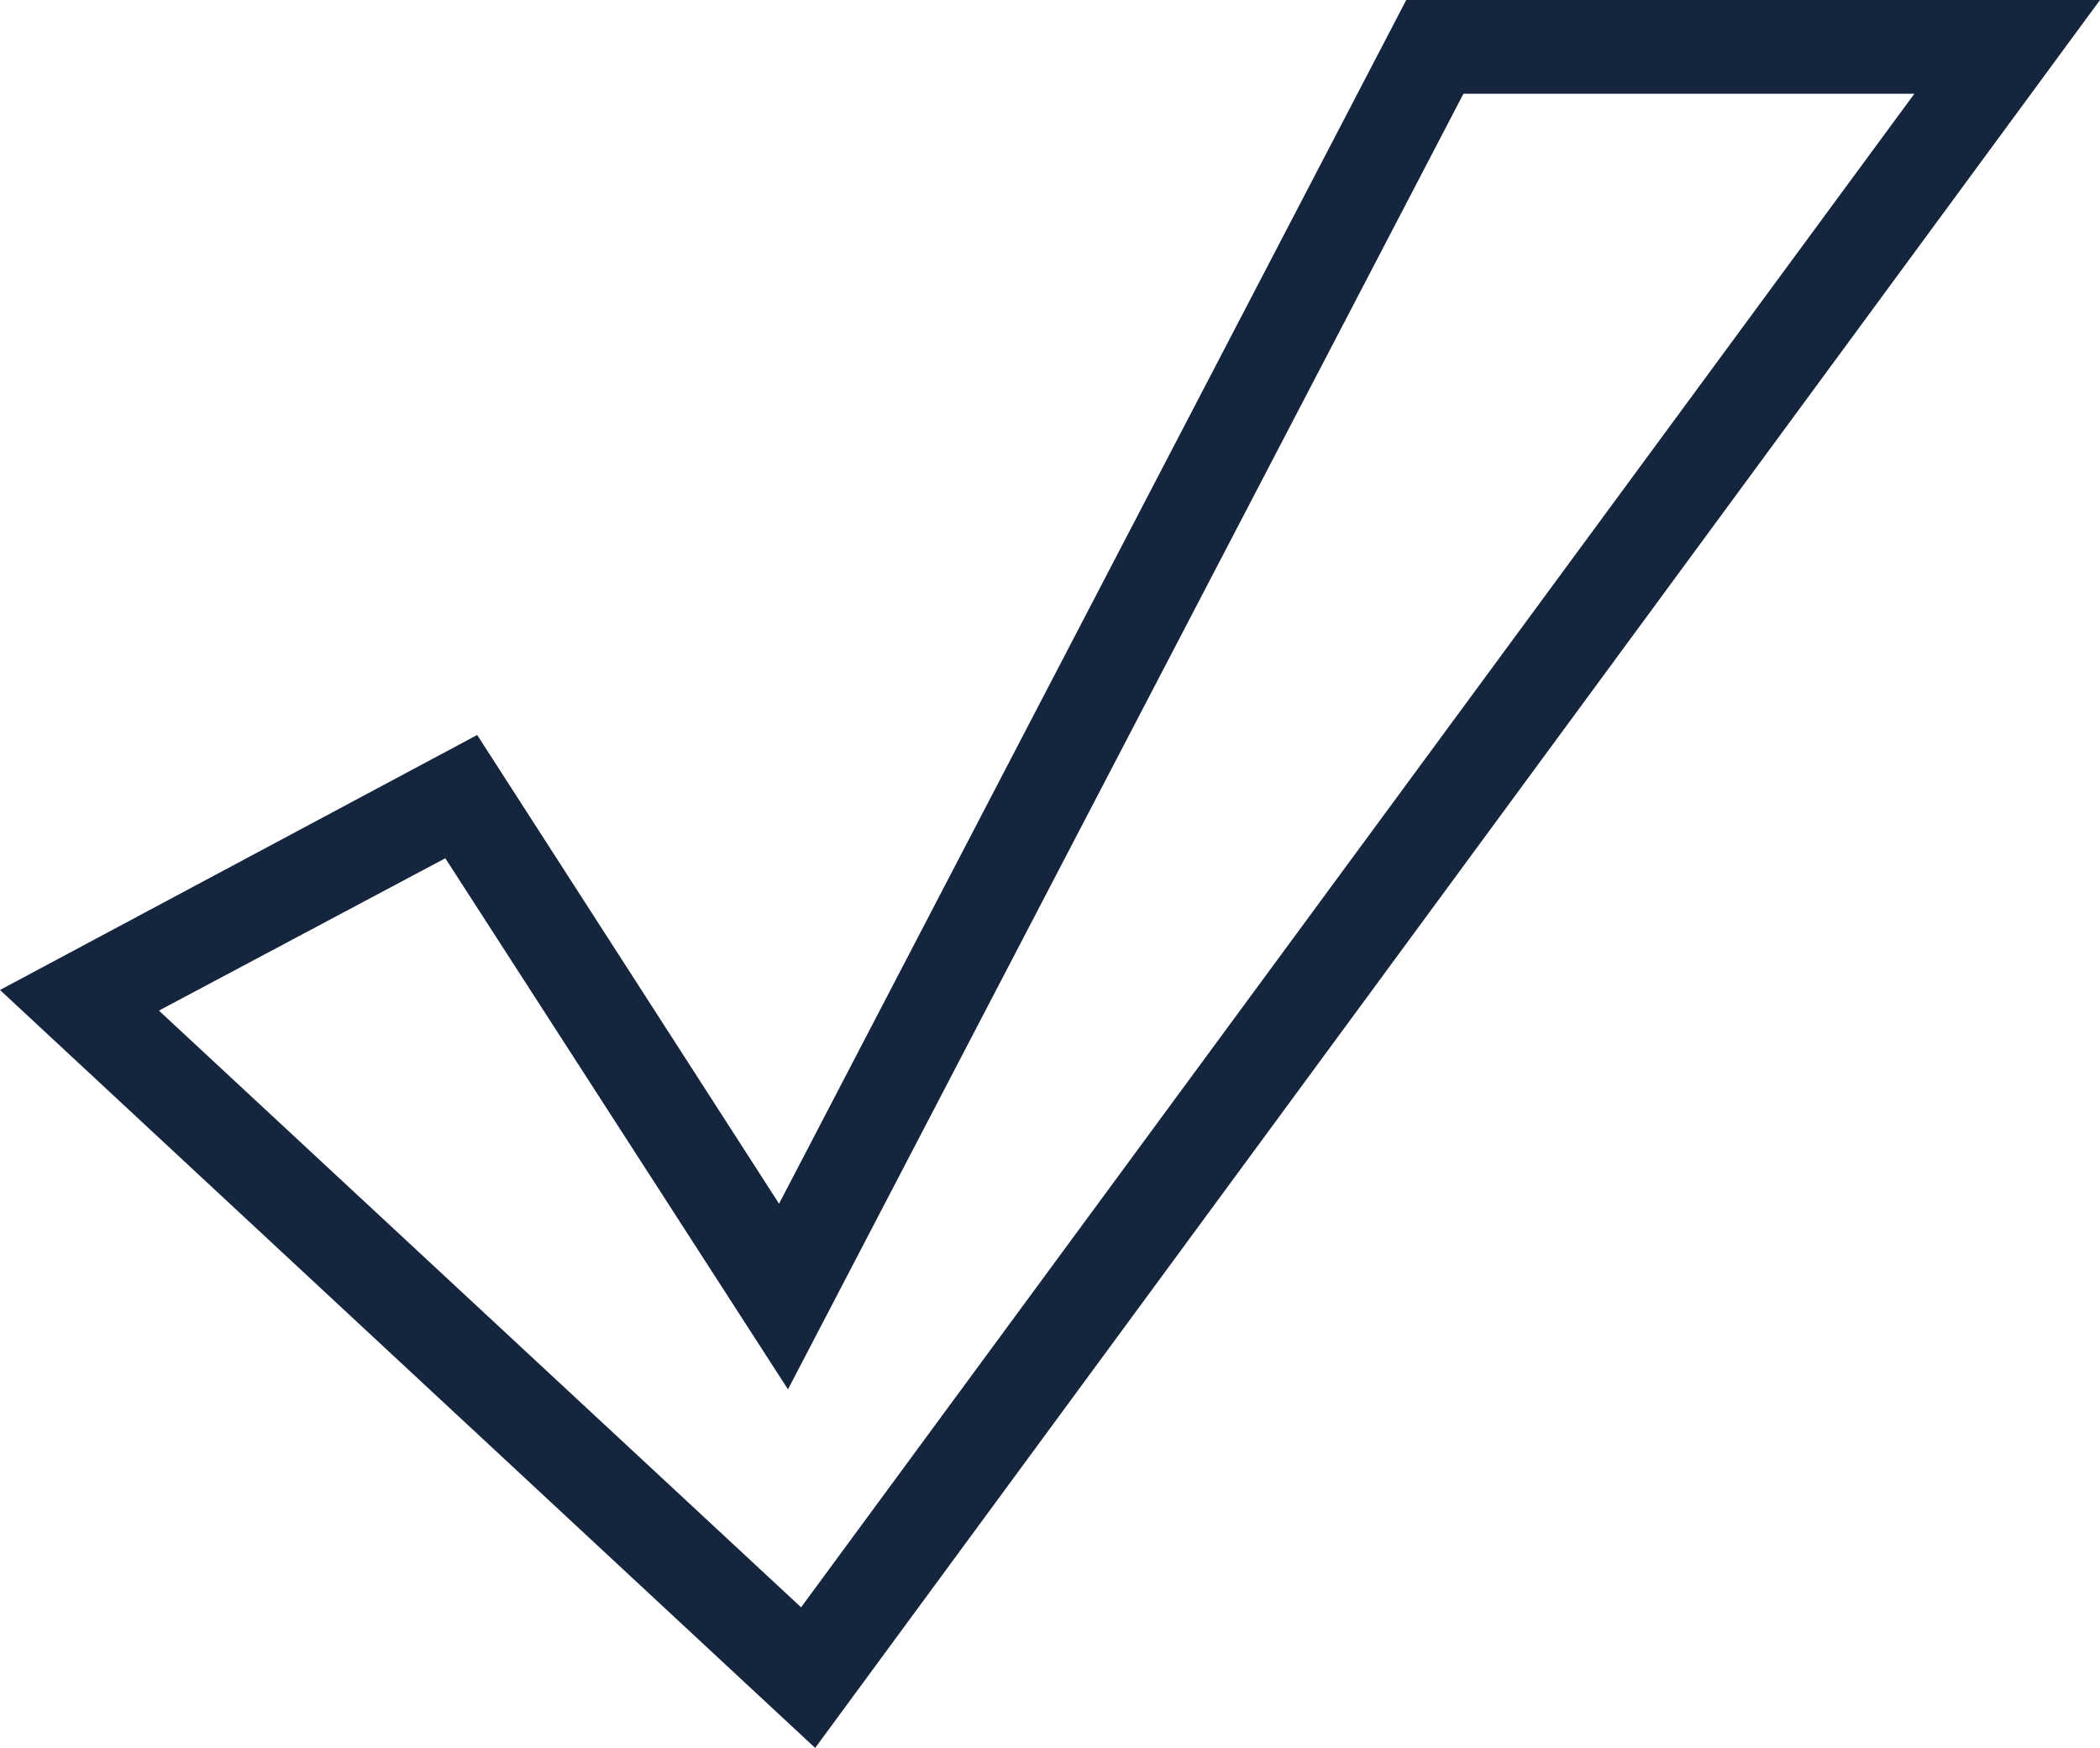 <svg xmlns="http://www.w3.org/2000/svg" viewBox="0 0 44.8 37.29"><defs><style>.cls-1{fill:#14253d;}</style></defs><g id="Layer_2" data-name="Layer 2"><g id="Layer_1-2" data-name="Layer 1"><path class="cls-1" d="M17.39,37.29,0,21.12l10.18-5.44,6.44,10L30,0H44.8Zm-14-15.73,13.7,12.73L40.84,2H31.22L16.81,29.64,9.5,18.31Z"/></g></g></svg>